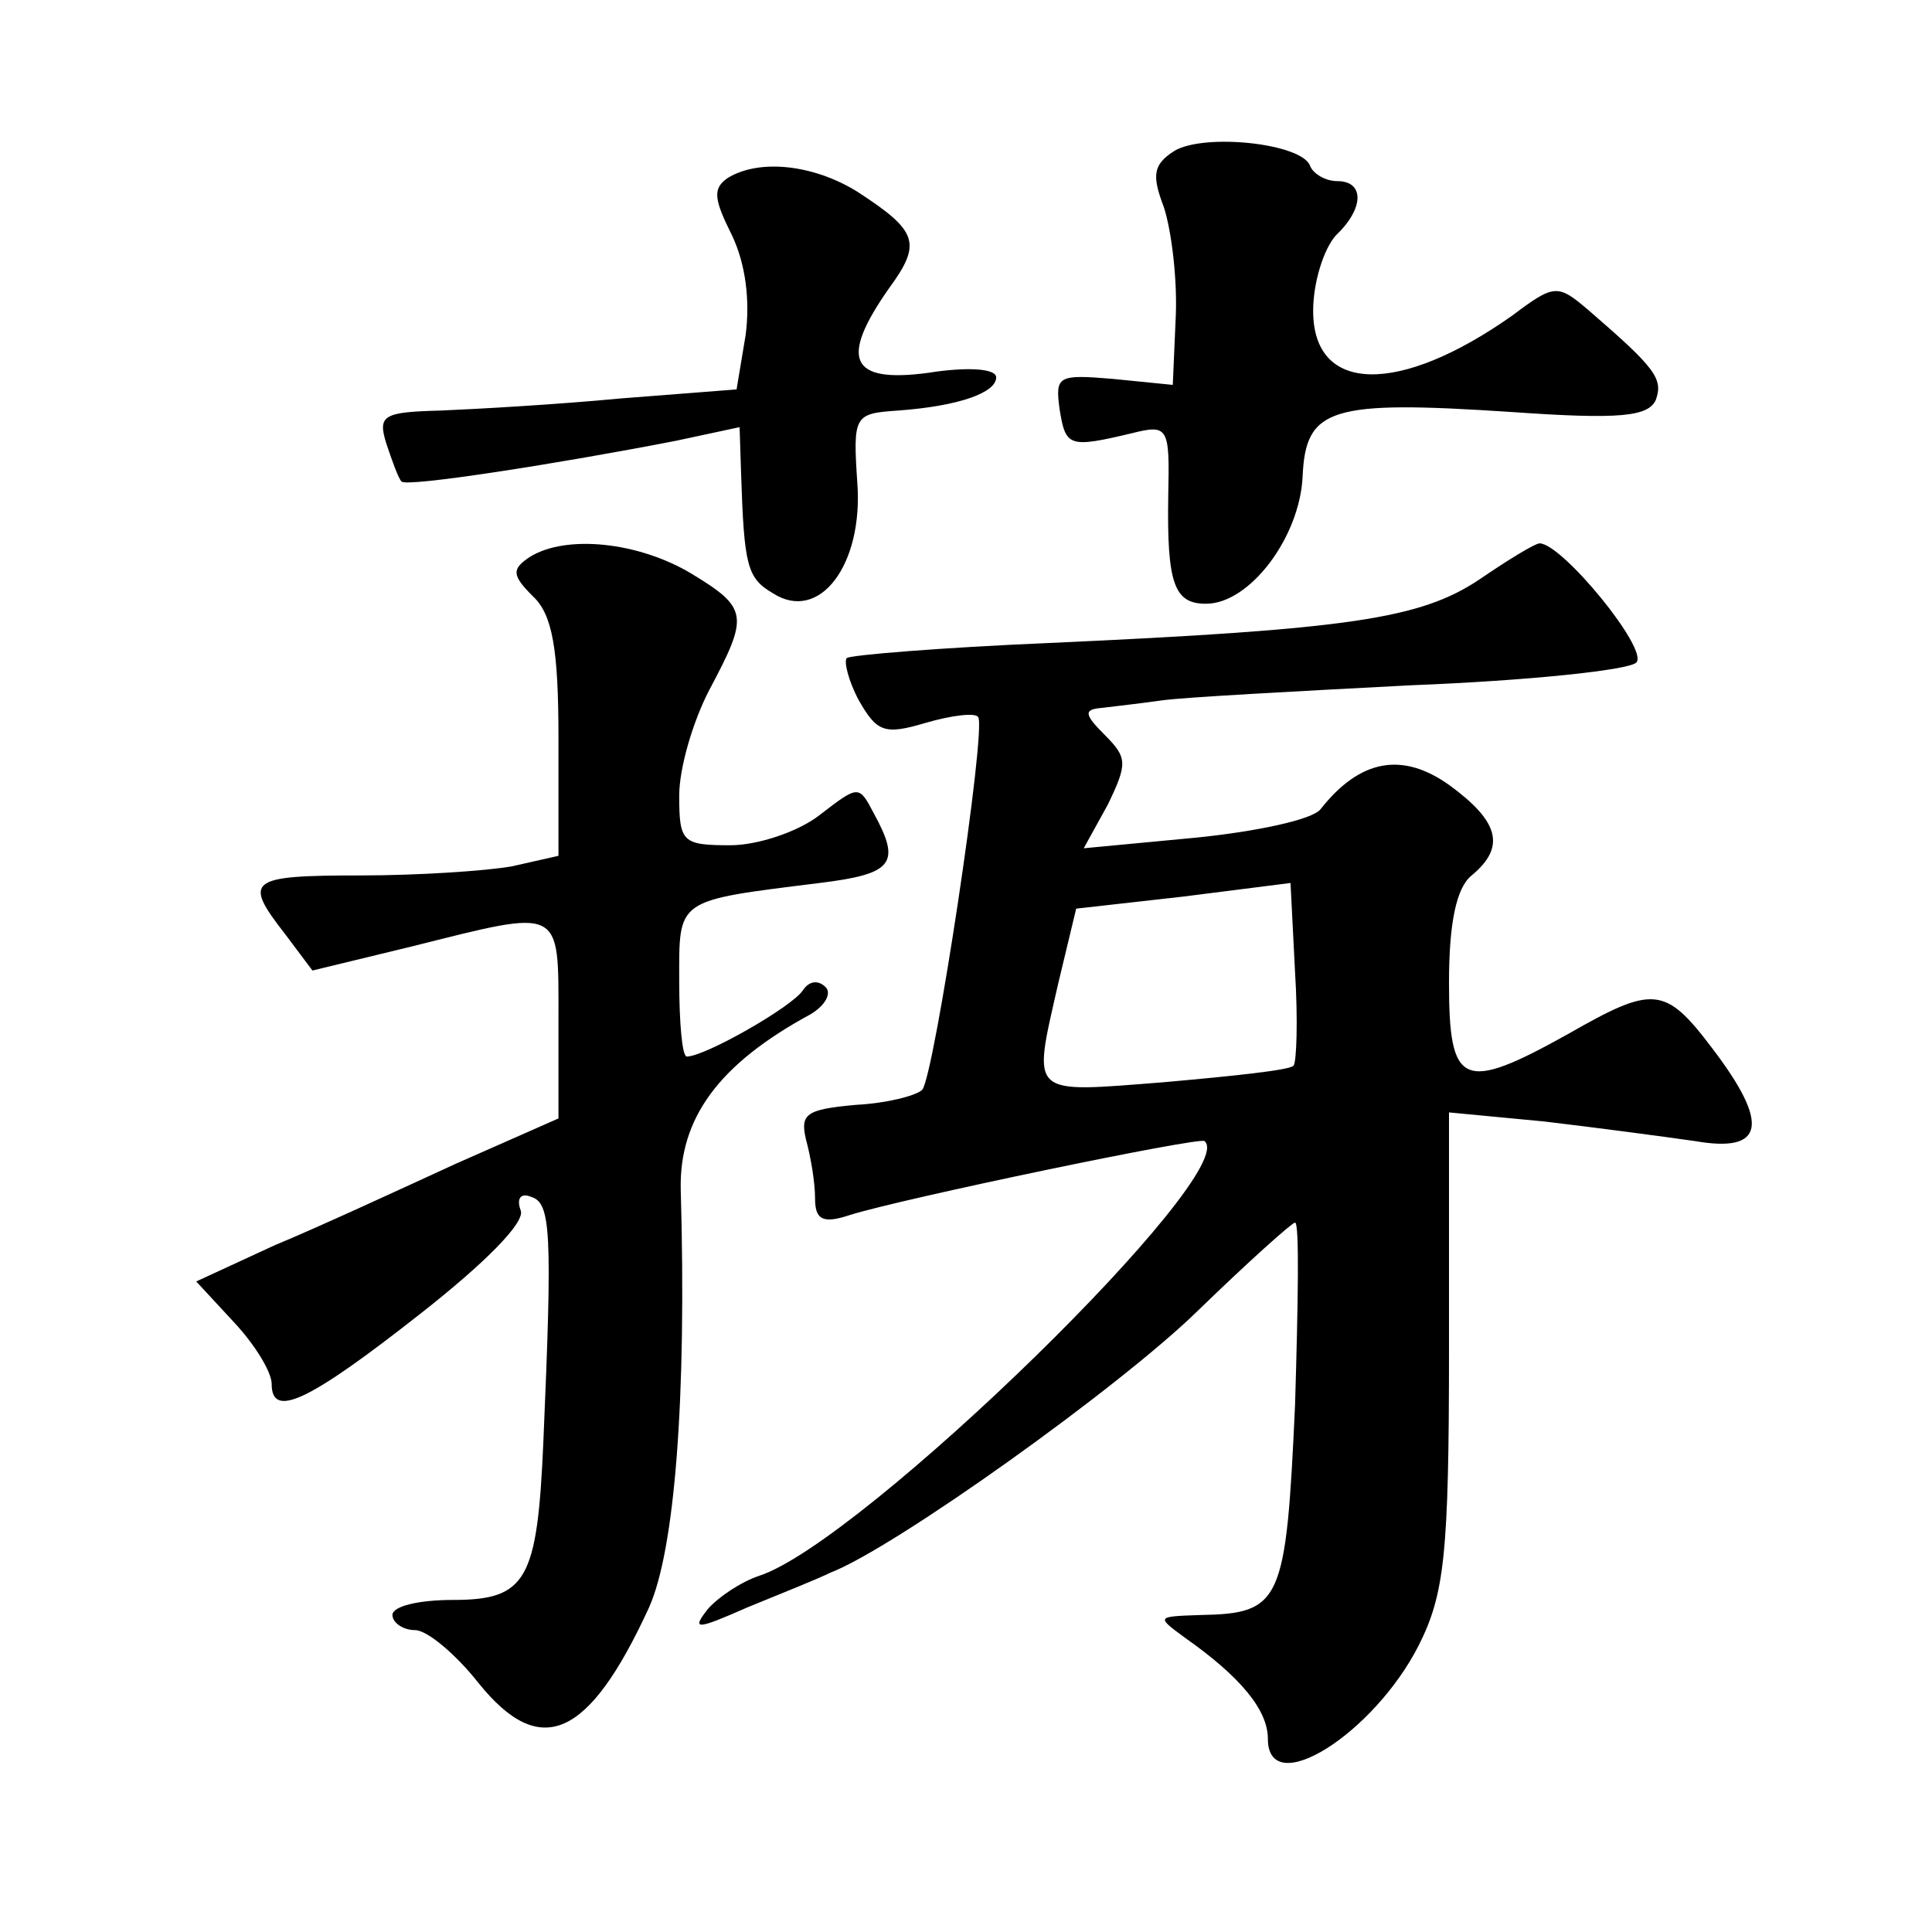 <?xml version="1.0" standalone="no"?>
<!DOCTYPE svg PUBLIC "-//W3C//DTD SVG 20010904//EN"
 "http://www.w3.org/TR/2001/REC-SVG-20010904/DTD/svg10.dtd">
<svg version="1.0" xmlns="http://www.w3.org/2000/svg"
 width="128pt" height="128pt" viewBox="0 0 128 128"
 preserveAspectRatio="xMidYMid meet">
<g transform="translate(0,128) scale(0.1,-0.1)"
fill="#0" stroke="none">
<path d="M778 1180 c-14 -9 -15 -16 -7 -37 5 -15 9 -47 8 -72 l-2 -46 -40 4 c-36
3 -38 2 -35 -20 4 -25 6 -26 48 -16 24 6 25 4 24 -41 -1 -59 4 -72 25 -72 29 0
62 44 64 84 2 46 18 51 139 43 71 -5 90 -3 95 8 5 14 0 21 -44 59 -21 18 -23 18
-51 -3 -75 -53 -132 -52 -132 3 0 19 7 41 15 50 19 18 19 36 1 36 -8 0 -16 5 -18
10 -5 15 -70 22 -90 10z M482 1162 c-10 -7 -9 -14 3 -38 9 -19 12 -43 9 -66 l-6
-36 -77 -6 c-42 -4 -95 -7 -119 -8 -38 -1 -42 -3 -36 -22 4 -12 8 -23 10 -25 3
-4 105 12 182 27 l42 9 1 -31 c2 -61 4 -69 21 -79 31 -20 60 19 56 73 -3 45 -2
46 27 48 41 3 65 12 65 22 0 6 -20 7 -45 3 -52 -7 -59 9 -26 56 22 30 19 38 -21
64 -29 18 -65 22 -86 9z M351 911 c-12 -8 -12 -12 2 -26 13 -12 17 -35 17 -94 l0
-78 -31 -7 c-17 -3 -62 -6 -100 -6 -75 0 -78 -3 -50 -39 l18 -24 66 16 c100 25
97 27 97 -48 l0 -66 -68 -30 c-37 -17 -91 -42 -120 -54 l-52 -24 25 -27 c14 -15
25 -33 25 -41 0 -23 24 -12 99 47 42 33 69 60 66 68 -3 8 0 12 7 9 13 -4 14 -23
8 -162 -4 -92 -11 -105 -60 -105 -22 0 -40 -4 -40 -10 0 -5 7 -10 15 -10 8 0 27
-16 42 -35 41 -51 73 -37 113 50 17 38 25 138 21 277 -1 47 25 83 86 116 10 6 14
14 10 18 -5 5 -11 4 -15 -2 -7 -11 -65 -44 -77 -44 -3 0 -5 22 -5 50 0 55 -3 53
93 65 49 6 54 13 36 46 -10 19 -10 19 -36 -1 -14 -11 -41 -20 -59 -20 -32 0 -34
2 -34 33 0 18 9 49 20 70 26 49 26 54 -12 77 -35 21 -83 26 -107 11z M980 896 c-39
-26 -86 -33 -285 -42 -71 -3 -132 -8 -134 -10 -2 -2 1 -15 8 -28 12 -21 17 -23
44 -15 17 5 33 7 35 4 6 -6 -29 -238 -37 -247 -4 -4 -24 -9 -44 -10 -33 -3 -37
-6 -33 -23 3 -11 6 -28 6 -39 0 -14 5 -17 23 -11 35 11 232 52 235 49 25 -20 -227
-266 -295 -288 -12 -4 -27 -14 -34 -22 -11 -14 -8 -14 26 1 22 9 47 19 55 23 42
16 192 123 244 174 33 32 62 58 64 58 3 0 2 -54 0 -121 -6 -131 -9 -138 -63 -139
-29 -1 -29 -1 -10 -15 37 -26 55 -48 55 -67 0 -41 70 3 100 62 17 34 20 60 20 196
l0 157 63 -6 c34 -4 79 -10 100 -13 46 -8 50 11 11 62 -31 41 -39 41 -95 9 -70
-39 -79 -35 -79 34 0 40 5 63 15 71 23 19 18 36 -15 60 -31 22 -59 17 -85 -16 -5
-7 -43 -15 -83 -19 l-74 -7 16 29 c13 27 13 31 -2 46 -14 14 -14 17 -2 18 8 1 26
3 40 5 14 2 88 6 165 10 77 3 144 10 149 15 9 8 -49 79 -64 79 -3 0 -21 -11 -40
-24z m-123 -322 c-2 -3 -41 -7 -86 -11 -90 -7 -87 -10 -70 65 l12 50 71 8 71 9
3 -59 c2 -32 1 -60 -1 -62z"/>
</g>
</svg>

